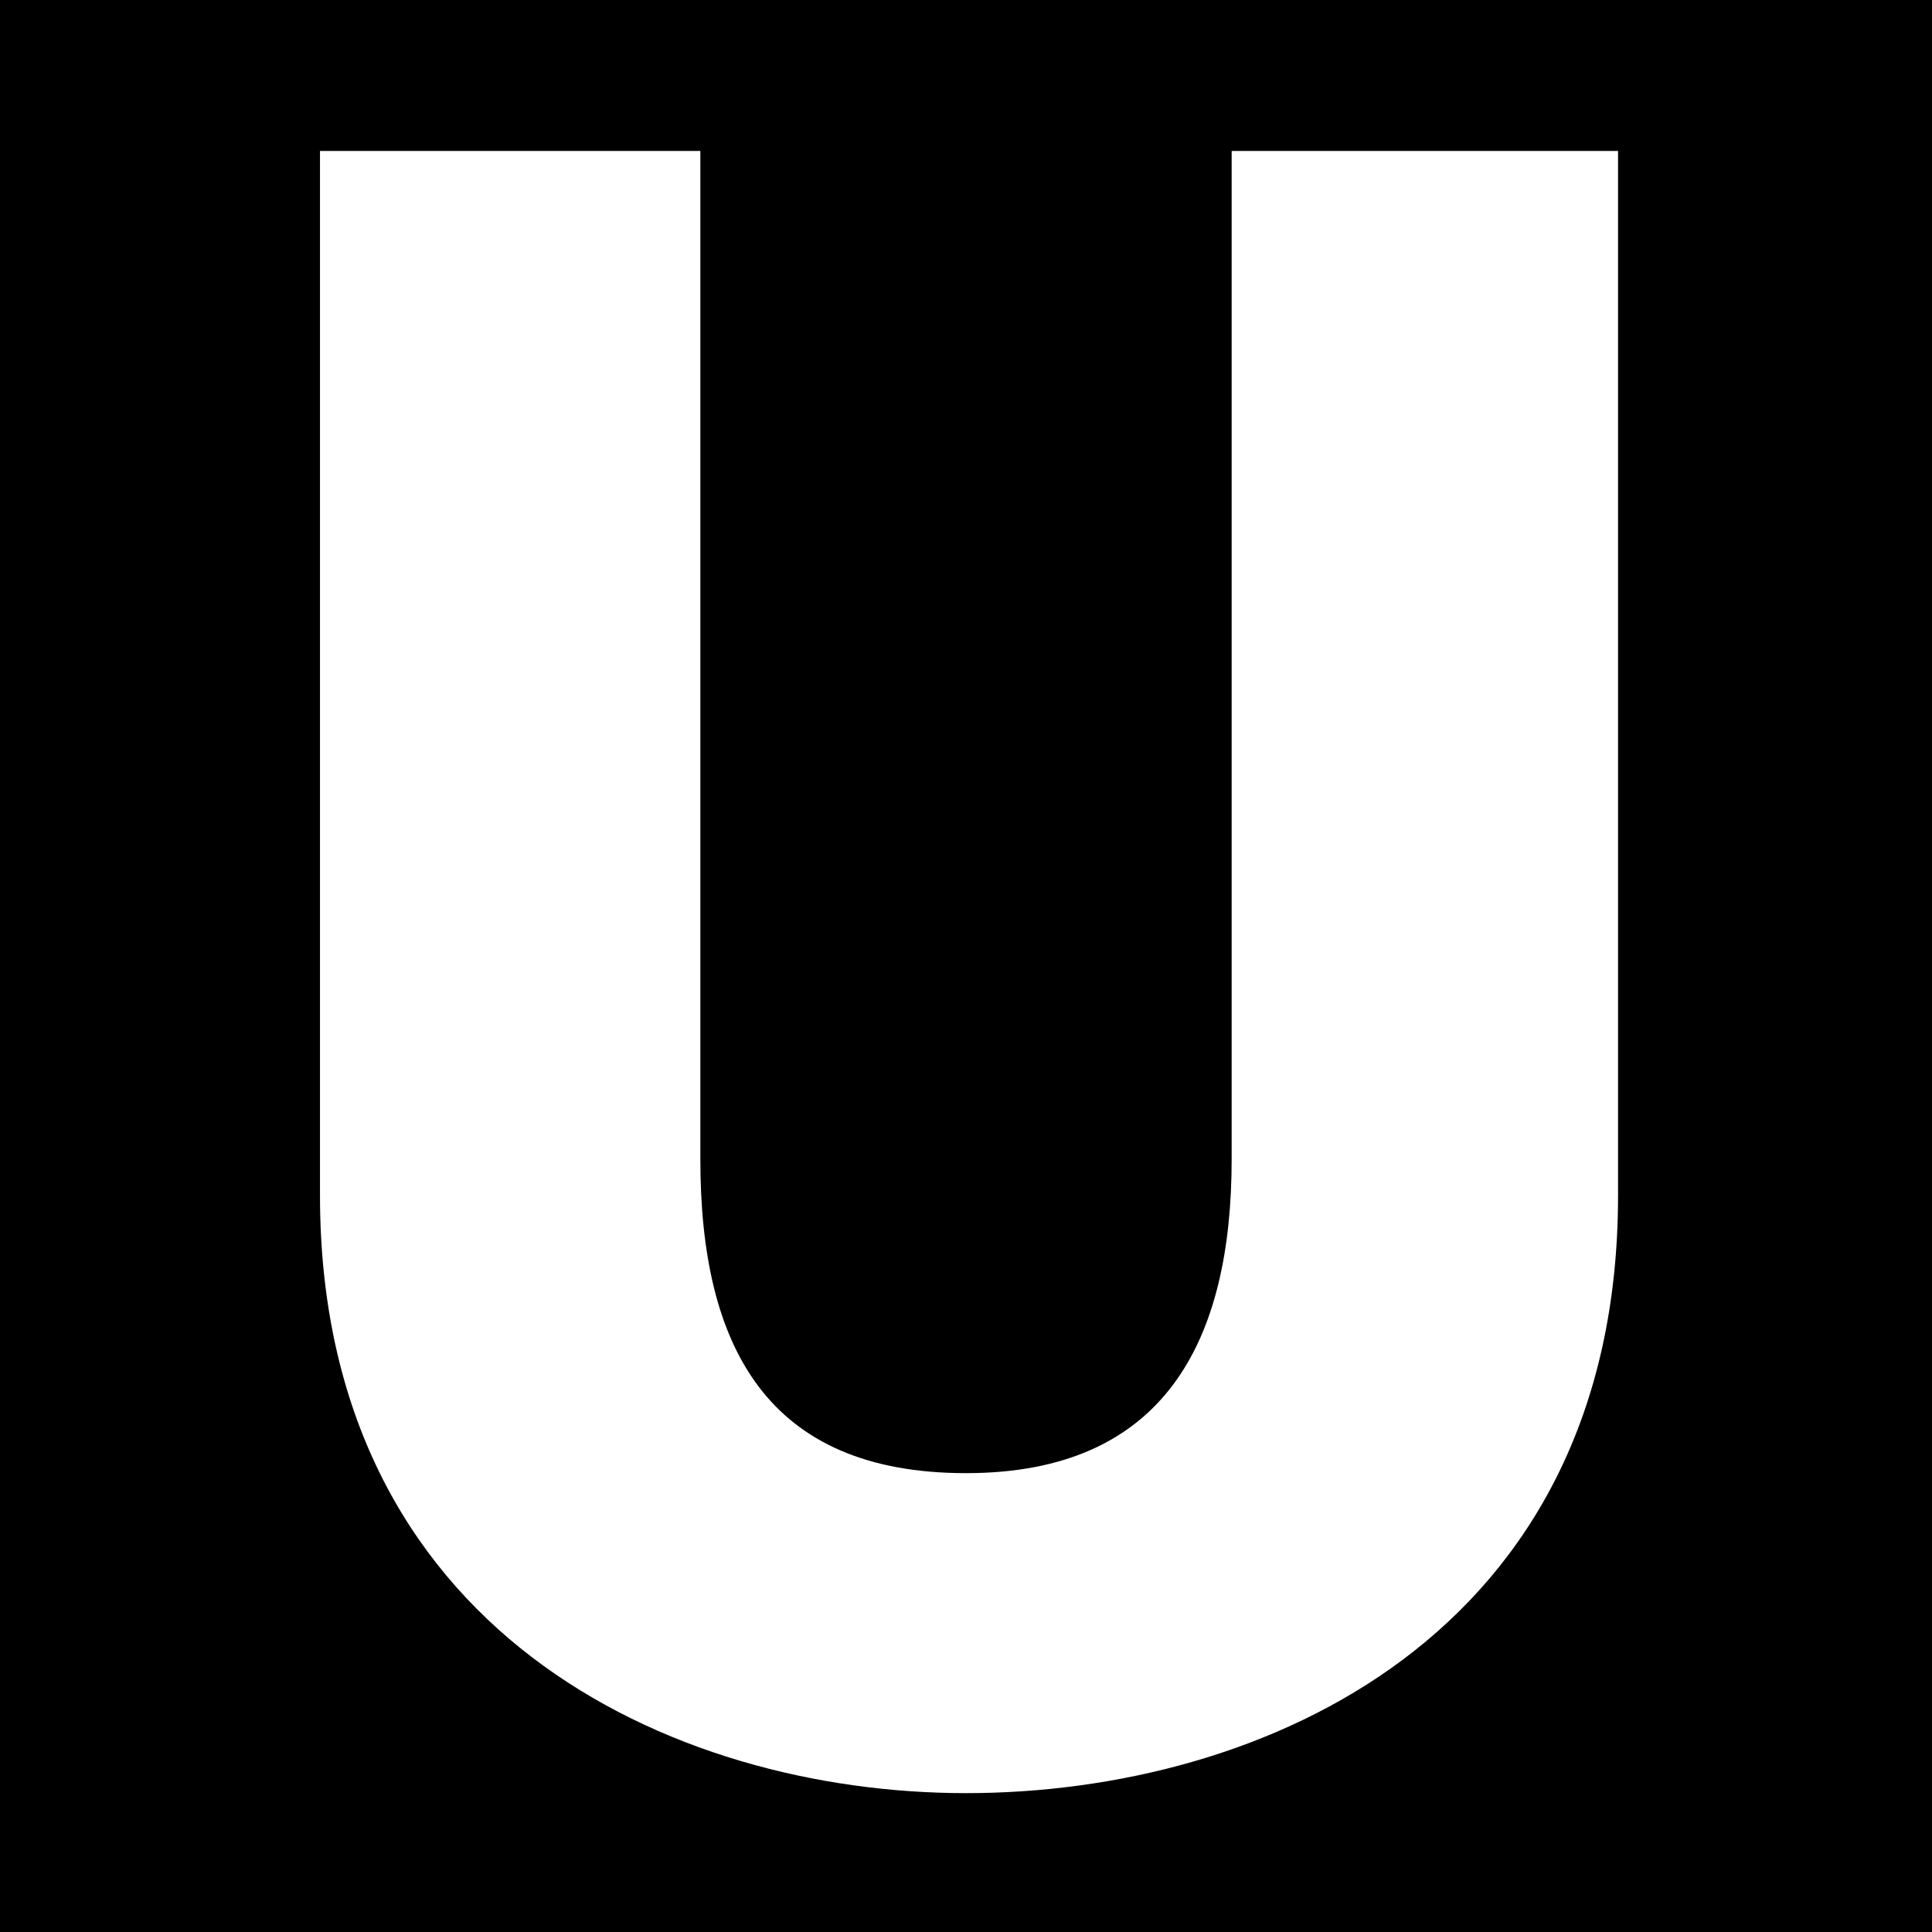 <?xml version="1.0" encoding="utf-8"?><svg xmlns="http://www.w3.org/2000/svg" viewBox="0 0 32 32" width="32" height="32"><path d="M0 0h32v32H0z"/><path fill="#fff" d="M26.8 2.5v17.3c0 7.3-5.9 9.9-10.8 9.9S5.3 27 5.3 19.8V2.5h6.3v16.7c0 3.1 1.1 5.2 4.4 5.2 3.3 0 4.4-2.2 4.4-5.2V2.5h6.4z"/></svg>